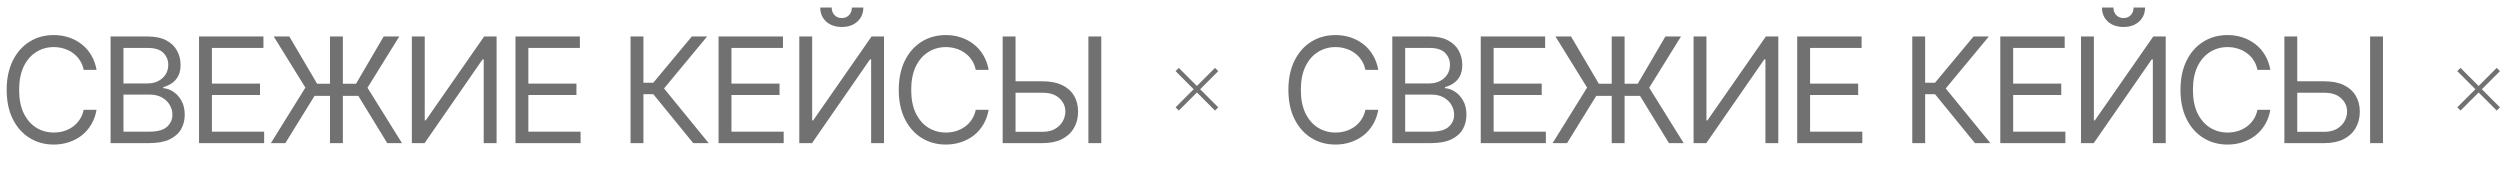 <?xml version="1.0" encoding="UTF-8"?> <svg xmlns="http://www.w3.org/2000/svg" width="1757" height="126" viewBox="0 0 1757 126" fill="none"><path d="M37.787 101.592C31.416 101.592 25.733 100.033 20.737 96.915C15.742 93.796 11.819 89.371 8.969 83.637C6.119 77.87 4.694 71.047 4.694 63.168C4.694 55.255 6.119 48.415 8.969 42.648C11.819 36.882 15.742 32.439 20.737 29.321C25.733 26.203 31.416 24.644 37.787 24.644C41.542 24.644 45.079 25.197 48.398 26.303C51.751 27.41 54.769 29.019 57.451 31.131C60.133 33.21 62.363 35.775 64.14 38.826C65.951 41.844 67.191 45.264 67.862 49.086H58.809C58.273 46.471 57.334 44.174 55.993 42.196C54.685 40.218 53.076 38.558 51.165 37.217C49.287 35.842 47.208 34.819 44.928 34.149C42.648 33.445 40.268 33.093 37.787 33.093C33.26 33.093 29.153 34.249 25.465 36.563C21.777 38.843 18.843 42.229 16.664 46.722C14.518 51.181 13.445 56.663 13.445 63.168C13.445 69.639 14.518 75.104 16.664 79.564C18.843 84.023 21.777 87.409 25.465 89.723C29.153 92.003 33.26 93.143 37.787 93.143C40.268 93.143 42.648 92.807 44.928 92.137C47.208 91.433 49.287 90.41 51.165 89.069C53.076 87.694 54.685 86.018 55.993 84.04C57.334 82.061 58.273 79.765 58.809 77.149H67.862C67.191 81.005 65.951 84.442 64.14 87.46C62.363 90.477 60.133 93.042 57.451 95.154C54.769 97.233 51.751 98.826 48.398 99.932C45.079 101.039 41.542 101.592 37.787 101.592ZM77.719 100.586V25.649H103.972C109.169 25.649 113.461 26.555 116.847 28.365C120.234 30.142 122.748 32.54 124.391 35.557C126.068 38.575 126.906 41.911 126.906 45.565C126.906 48.784 126.336 51.45 125.196 53.562C124.056 55.641 122.564 57.3 120.72 58.541C118.876 59.748 116.881 60.653 114.735 61.257V61.961C117.048 62.095 119.362 62.9 121.675 64.375C123.989 65.85 125.917 67.946 127.459 70.662C129.035 73.377 129.823 76.713 129.823 80.67C129.823 84.425 128.968 87.811 127.258 90.829C125.548 93.813 122.849 96.194 119.161 97.971C115.506 99.714 110.711 100.586 104.777 100.586H77.719ZM86.772 92.539H104.777C110.711 92.539 114.919 91.382 117.4 89.069C119.915 86.755 121.172 83.956 121.172 80.67C121.172 78.122 120.519 75.775 119.211 73.629C117.937 71.483 116.11 69.756 113.729 68.449C111.348 67.141 108.532 66.487 105.28 66.487H86.772V92.539ZM86.772 58.642H103.67C106.386 58.642 108.851 58.105 111.063 57.032C113.276 55.926 115.02 54.4 116.294 52.456C117.602 50.477 118.255 48.181 118.255 45.565C118.255 42.28 117.115 39.48 114.835 37.166C112.556 34.853 108.934 33.696 103.972 33.696H86.772V58.642ZM139.881 100.586V25.649H185.145V33.696H148.934V58.742H182.731V66.789H148.934V92.539H185.648V100.586H139.881ZM240.97 25.649V100.586H231.917V25.649H240.97ZM190.375 100.586L214.617 61.559L192.387 25.649H203.351L222.865 58.843H250.224L269.637 25.649H280.601L258.271 61.659L282.512 100.586H272.152L251.833 67.393H221.054L200.535 100.586H190.375ZM289.453 25.649H298.505V84.593H299.209L340.249 25.649H349V100.586H339.947V41.743H339.142L298.405 100.586H289.453V25.649ZM362.277 100.586V25.649H407.541V33.696H371.33V58.742H405.126V66.789H371.33V92.539H408.043V100.586H362.277ZM487.205 100.586L459.141 66.186H452.201V100.586H443.148V25.649H452.201V58.139H459.141L486.199 25.649H496.961L466.685 62.162L498.068 100.586H487.205ZM505.008 100.586V25.649H550.272V33.696H514.061V58.742H547.858V66.789H514.061V92.539H550.775V100.586H505.008ZM561.739 25.649H570.792V84.593H571.496L612.535 25.649H621.286V100.586H612.233V41.743H611.428L570.691 100.586H561.739V25.649ZM591.613 18.96C587.12 18.96 583.465 17.703 580.649 15.188C577.866 12.64 576.475 9.338 576.475 5.281H584.521C584.521 7.46 585.175 9.237 586.483 10.612C587.791 11.986 589.5 12.674 591.613 12.674C593.725 12.674 595.435 11.986 596.743 10.612C598.05 9.237 598.704 7.46 598.704 5.281H606.751C606.751 9.338 605.343 12.64 602.526 15.188C599.743 17.703 596.106 18.96 591.613 18.96ZM664.739 101.592C658.368 101.592 652.685 100.033 647.689 96.915C642.694 93.796 638.771 89.371 635.921 83.637C633.071 77.87 631.646 71.047 631.646 63.168C631.646 55.255 633.071 48.415 635.921 42.648C638.771 36.882 642.694 32.439 647.689 29.321C652.685 26.203 658.368 24.644 664.739 24.644C668.494 24.644 672.031 25.197 675.351 26.303C678.703 27.41 681.721 29.019 684.403 31.131C687.086 33.21 689.315 35.775 691.092 38.826C692.903 41.844 694.143 45.264 694.814 49.086H685.761C685.225 46.471 684.286 44.174 682.945 42.196C681.637 40.218 680.028 38.558 678.117 37.217C676.239 35.842 674.16 34.819 671.88 34.149C669.6 33.445 667.22 33.093 664.739 33.093C660.212 33.093 656.105 34.249 652.417 36.563C648.729 38.843 645.795 42.229 643.616 46.722C641.47 51.181 640.397 56.663 640.397 63.168C640.397 69.639 641.47 75.104 643.616 79.564C645.795 84.023 648.729 87.409 652.417 89.723C656.105 92.003 660.212 93.143 664.739 93.143C667.22 93.143 669.6 92.807 671.88 92.137C674.16 91.433 676.239 90.41 678.117 89.069C680.028 87.694 681.637 86.018 682.945 84.04C684.286 82.061 685.225 79.765 685.761 77.149H694.814C694.143 81.005 692.903 84.442 691.092 87.46C689.315 90.477 687.086 93.042 684.403 95.154C681.721 97.233 678.703 98.826 675.351 99.932C672.031 101.039 668.494 101.592 664.739 101.592ZM711.411 57.133H732.735C738.133 57.133 742.676 58.005 746.364 59.748C750.052 61.492 752.852 63.973 754.763 67.191C756.708 70.377 757.68 74.132 757.68 78.457C757.68 82.816 756.708 86.655 754.763 89.974C752.852 93.293 750.052 95.892 746.364 97.769C742.676 99.647 738.133 100.586 732.735 100.586H704.671V25.649H713.724V92.64H732.735C736.188 92.64 739.089 91.969 741.436 90.628C743.816 89.253 745.627 87.476 746.867 85.297C748.108 83.084 748.728 80.77 748.728 78.356C748.728 74.769 747.353 71.684 744.604 69.103C741.855 66.487 737.898 65.18 732.735 65.18H711.411V57.133ZM773.975 25.649V100.586H764.922V25.649H773.975Z" fill="#717171"></path><path d="M938.576 101.592C932.205 101.592 926.522 100.033 921.526 96.915C916.531 93.796 912.608 89.371 909.758 83.637C906.908 77.87 905.483 71.047 905.483 63.168C905.483 55.255 906.908 48.415 909.758 42.648C912.608 36.882 916.531 32.439 921.526 29.321C926.522 26.203 932.205 24.644 938.576 24.644C942.331 24.644 945.868 25.197 949.188 26.303C952.54 27.41 955.558 29.019 958.24 31.131C960.923 33.21 963.152 35.775 964.929 38.826C966.74 41.844 967.98 45.264 968.651 49.086H959.598C959.062 46.471 958.123 44.174 956.782 42.196C955.474 40.218 953.865 38.558 951.954 37.217C950.076 35.842 947.997 34.819 945.717 34.149C943.437 33.445 941.057 33.093 938.576 33.093C934.049 33.093 929.942 34.249 926.254 36.563C922.566 38.843 919.632 42.229 917.453 46.722C915.307 51.181 914.234 56.663 914.234 63.168C914.234 69.639 915.307 75.104 917.453 79.564C919.632 84.023 922.566 87.409 926.254 89.723C929.942 92.003 934.049 93.143 938.576 93.143C941.057 93.143 943.437 92.807 945.717 92.137C947.997 91.433 950.076 90.41 951.954 89.069C953.865 87.694 955.474 86.018 956.782 84.04C958.123 82.061 959.062 79.765 959.598 77.149H968.651C967.98 81.005 966.74 84.442 964.929 87.46C963.152 90.477 960.923 93.042 958.24 95.154C955.558 97.233 952.54 98.826 949.188 99.932C945.868 101.039 942.331 101.592 938.576 101.592ZM978.508 100.586V25.649H1004.76C1009.96 25.649 1014.25 26.555 1017.64 28.365C1021.02 30.142 1023.54 32.54 1025.18 35.557C1026.86 38.575 1027.69 41.911 1027.69 45.565C1027.69 48.784 1027.12 51.45 1025.98 53.562C1024.84 55.641 1023.35 57.3 1021.51 58.541C1019.66 59.748 1017.67 60.653 1015.52 61.257V61.961C1017.84 62.095 1020.15 62.9 1022.46 64.375C1024.78 65.85 1026.71 67.946 1028.25 70.662C1029.82 73.377 1030.61 76.713 1030.61 80.67C1030.61 84.425 1029.76 87.811 1028.05 90.829C1026.34 93.813 1023.64 96.194 1019.95 97.971C1016.3 99.714 1011.5 100.586 1005.57 100.586H978.508ZM987.561 92.539H1005.57C1011.5 92.539 1015.71 91.382 1018.19 89.069C1020.7 86.755 1021.96 83.956 1021.96 80.67C1021.96 78.122 1021.31 75.775 1020 73.629C1018.73 71.483 1016.9 69.756 1014.52 68.449C1012.14 67.141 1009.32 66.487 1006.07 66.487H987.561V92.539ZM987.561 58.642H1004.46C1007.18 58.642 1009.64 58.105 1011.85 57.032C1014.07 55.926 1015.81 54.4 1017.08 52.456C1018.39 50.477 1019.04 48.181 1019.04 45.565C1019.04 42.28 1017.9 39.48 1015.62 37.166C1013.34 34.853 1009.72 33.696 1004.76 33.696H987.561V58.642ZM1040.67 100.586V25.649H1085.93V33.696H1049.72V58.742H1083.52V66.789H1049.72V92.539H1086.44V100.586H1040.67ZM1141.76 25.649V100.586H1132.71V25.649H1141.76ZM1091.16 100.586L1115.41 61.559L1093.18 25.649H1104.14L1123.65 58.843H1151.01L1170.43 25.649H1181.39L1159.06 61.659L1183.3 100.586H1172.94L1152.62 67.393H1121.84L1101.32 100.586H1091.16ZM1190.24 25.649H1199.29V84.593H1200L1241.04 25.649H1249.79V100.586H1240.74V41.743H1239.93L1199.19 100.586H1190.24V25.649ZM1263.07 100.586V25.649H1308.33V33.696H1272.12V58.742H1305.92V66.789H1272.12V92.539H1308.83V100.586H1263.07ZM1387.99 100.586L1359.93 66.186H1352.99V100.586H1343.94V25.649H1352.99V58.139H1359.93L1386.99 25.649H1397.75L1367.47 62.162L1398.86 100.586H1387.99ZM1405.8 100.586V25.649H1451.06V33.696H1414.85V58.742H1448.65V66.789H1414.85V92.539H1451.56V100.586H1405.8ZM1462.53 25.649H1471.58V84.593H1472.28L1513.32 25.649H1522.07V100.586H1513.02V41.743H1512.22L1471.48 100.586H1462.53V25.649ZM1492.4 18.96C1487.91 18.96 1484.25 17.703 1481.44 15.188C1478.66 12.64 1477.26 9.338 1477.26 5.281H1485.31C1485.31 7.46 1485.96 9.237 1487.27 10.612C1488.58 11.986 1490.29 12.674 1492.4 12.674C1494.51 12.674 1496.22 11.986 1497.53 10.612C1498.84 9.237 1499.49 7.46 1499.49 5.281H1507.54C1507.54 9.338 1506.13 12.64 1503.32 15.188C1500.53 17.703 1496.89 18.96 1492.4 18.96ZM1565.53 101.592C1559.16 101.592 1553.47 100.033 1548.48 96.915C1543.48 93.796 1539.56 89.371 1536.71 83.637C1533.86 77.87 1532.44 71.047 1532.44 63.168C1532.44 55.255 1533.86 48.415 1536.71 42.648C1539.56 36.882 1543.48 32.439 1548.48 29.321C1553.47 26.203 1559.16 24.644 1565.53 24.644C1569.28 24.644 1572.82 25.197 1576.14 26.303C1579.49 27.41 1582.51 29.019 1585.19 31.131C1587.87 33.21 1590.1 35.775 1591.88 38.826C1593.69 41.844 1594.93 45.264 1595.6 49.086H1586.55C1586.01 46.471 1585.08 44.174 1583.73 42.196C1582.43 40.218 1580.82 38.558 1578.91 37.217C1577.03 35.842 1574.95 34.819 1572.67 34.149C1570.39 33.445 1568.01 33.093 1565.53 33.093C1561 33.093 1556.89 34.249 1553.21 36.563C1549.52 38.843 1546.58 42.229 1544.4 46.722C1542.26 51.181 1541.19 56.663 1541.19 63.168C1541.19 69.639 1542.26 75.104 1544.4 79.564C1546.58 84.023 1549.52 87.409 1553.21 89.723C1556.89 92.003 1561 93.143 1565.53 93.143C1568.01 93.143 1570.39 92.807 1572.67 92.137C1574.95 91.433 1577.03 90.41 1578.91 89.069C1580.82 87.694 1582.43 86.018 1583.73 84.04C1585.08 82.061 1586.01 79.765 1586.55 77.149H1595.6C1594.93 81.005 1593.69 84.442 1591.88 87.46C1590.1 90.477 1587.87 93.042 1585.19 95.154C1582.51 97.233 1579.49 98.826 1576.14 99.932C1572.82 101.039 1569.28 101.592 1565.53 101.592ZM1612.2 57.133H1633.52C1638.92 57.133 1643.47 58.005 1647.15 59.748C1650.84 61.492 1653.64 63.973 1655.55 67.191C1657.5 70.377 1658.47 74.132 1658.47 78.457C1658.47 82.816 1657.5 86.655 1655.55 89.974C1653.64 93.293 1650.84 95.892 1647.15 97.769C1643.47 99.647 1638.92 100.586 1633.52 100.586H1605.46V25.649H1614.51V92.64H1633.52C1636.98 92.64 1639.88 91.969 1642.22 90.628C1644.61 89.253 1646.42 87.476 1647.66 85.297C1648.9 83.084 1649.52 80.77 1649.52 78.356C1649.52 74.769 1648.14 71.684 1645.39 69.103C1642.64 66.487 1638.69 65.18 1633.52 65.18H1612.2V57.133ZM1674.76 25.649V100.586H1665.71V25.649H1674.76Z" fill="#717171"></path><path d="M843.468 62.711L856.187 75.429L853.908 77.71L841.189 64.99L828.468 77.711L826.188 75.43L838.908 62.711L826.188 49.99L828.468 47.711L841.189 60.43L853.908 47.712L856.187 49.992L843.468 62.711Z" fill="#717171"></path><path d="M1744.25 62.711L1756.97 75.429L1754.69 77.71L1741.97 64.99L1729.25 77.711L1726.97 75.43L1739.69 62.711L1726.97 49.99L1729.25 47.711L1741.97 60.43L1754.69 47.712L1756.97 49.992L1744.25 62.711Z" fill="#717171"></path></svg> 